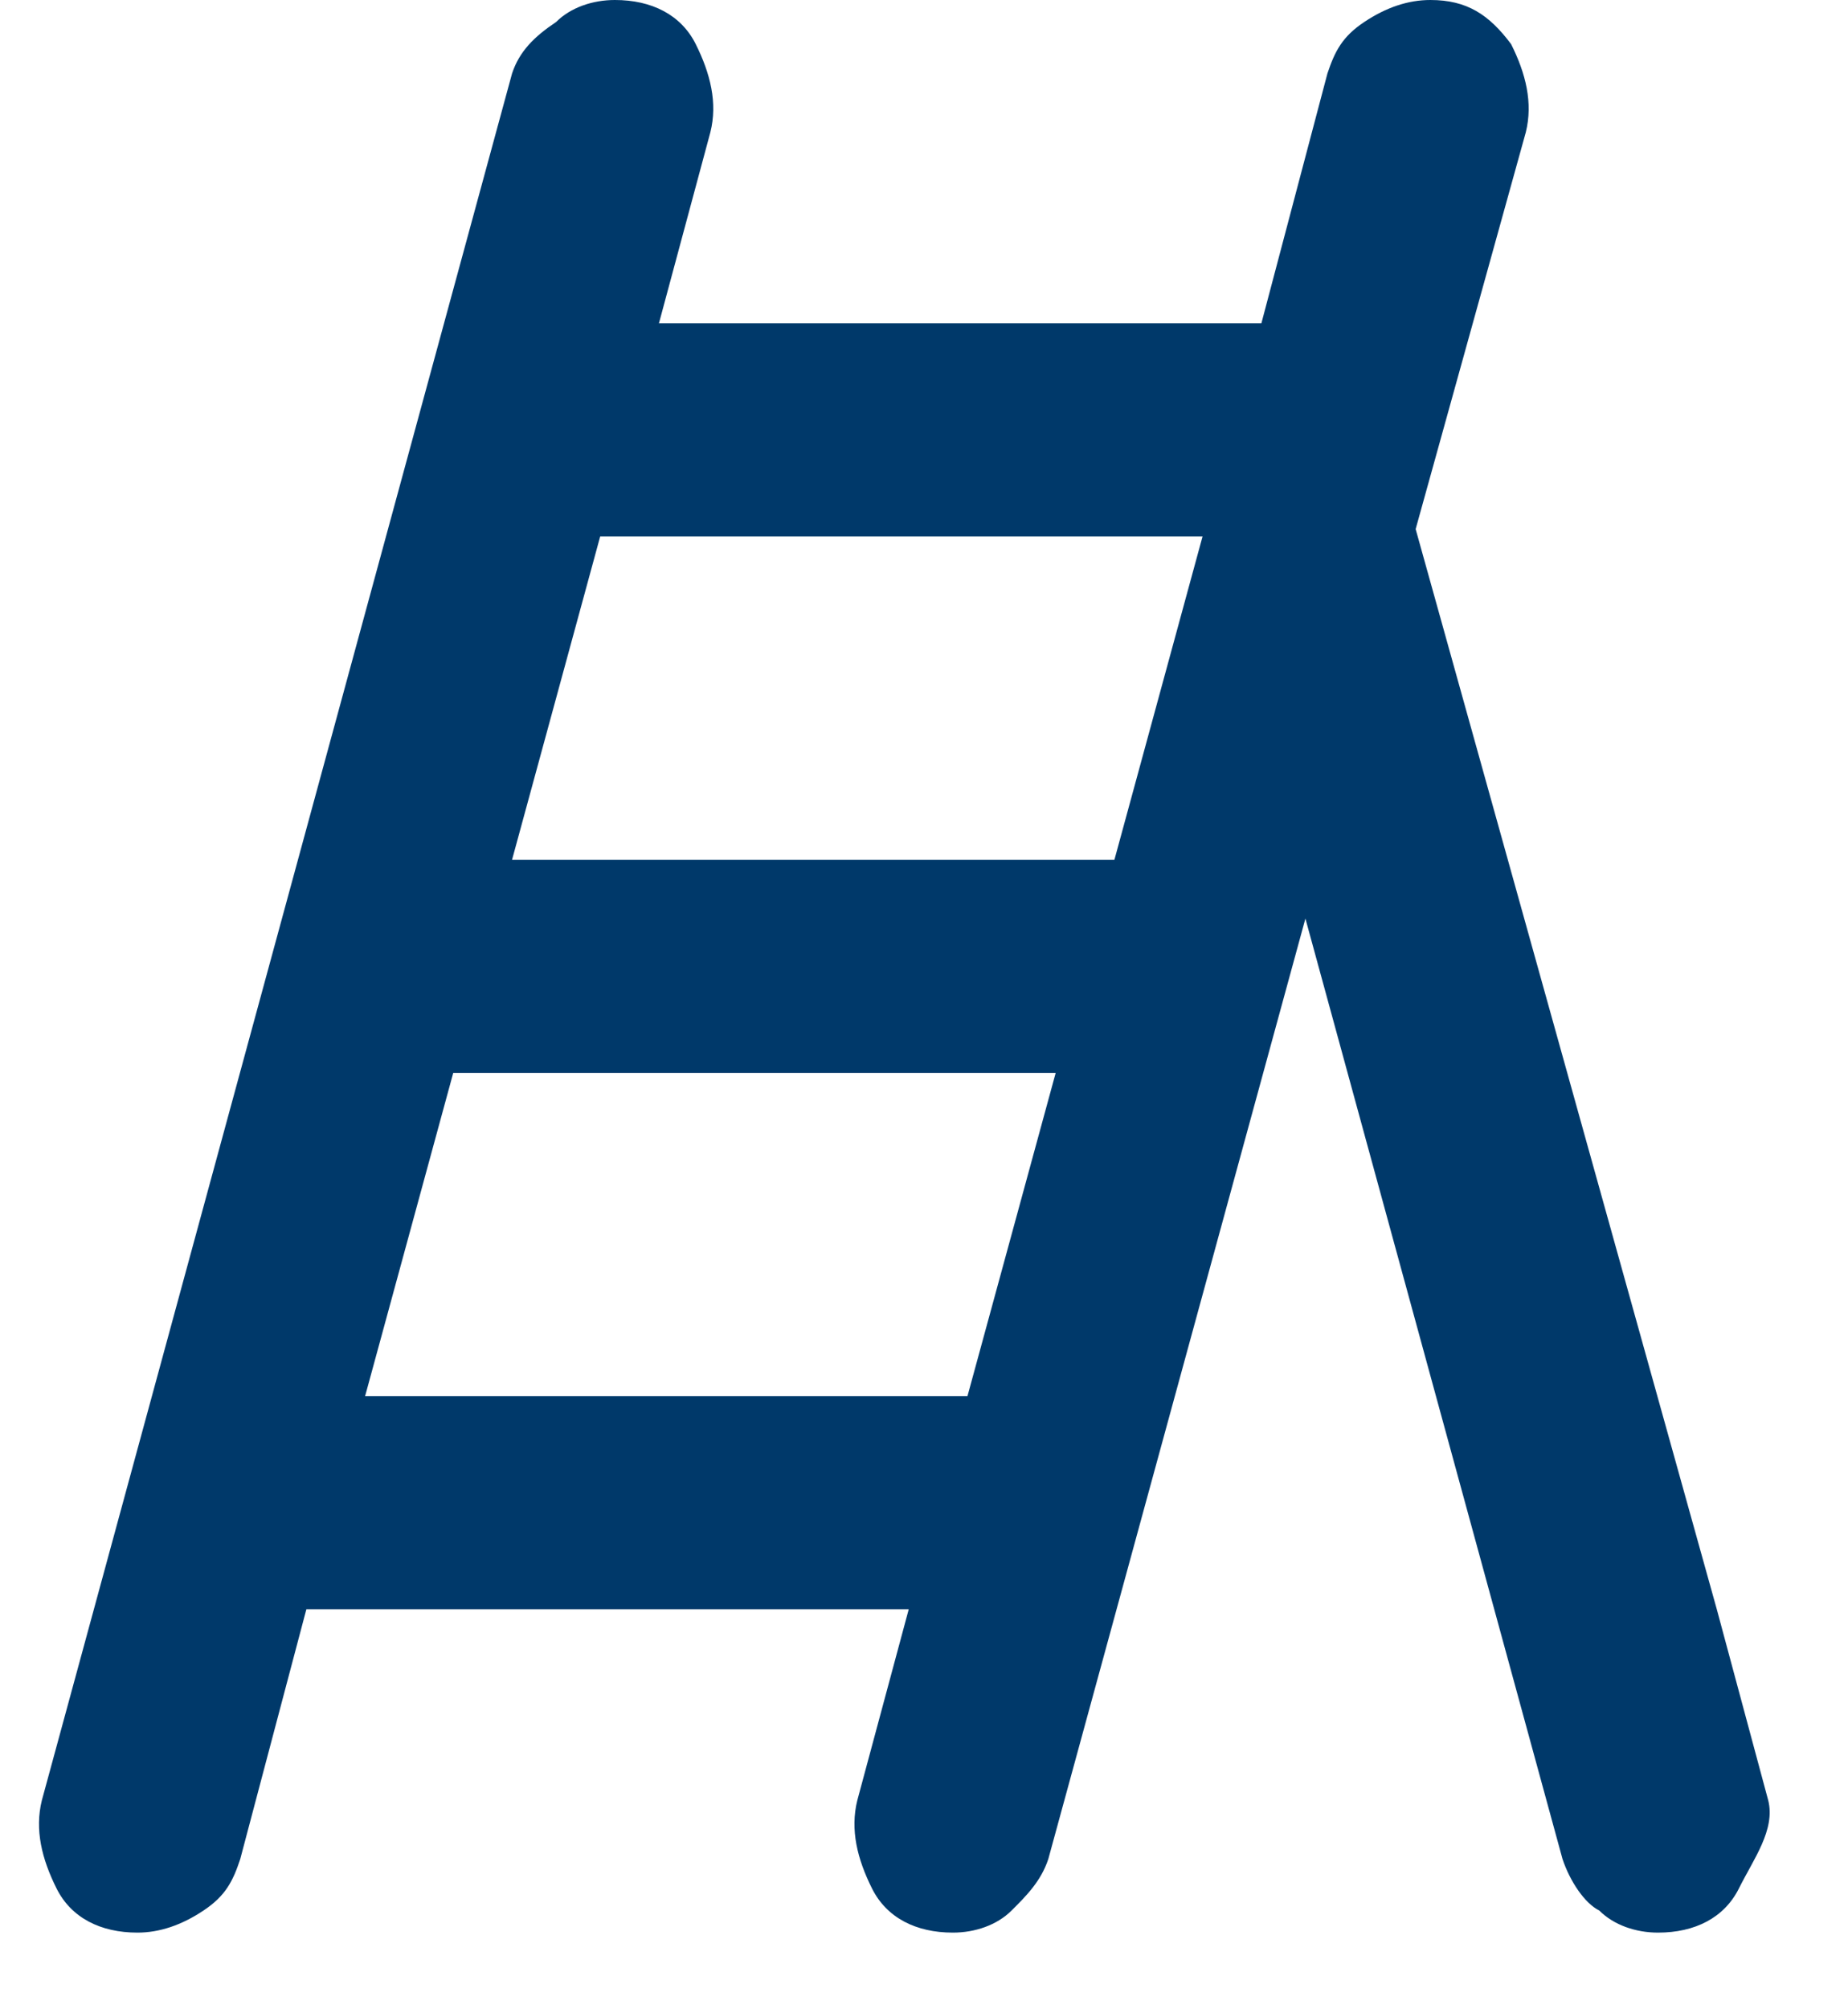 <svg width="23" height="25" viewBox="0 0 23 25" fill="none" xmlns="http://www.w3.org/2000/svg">
<path d="M22.007 22.4L21.367 20.023L17.619 6.583L18.99 1.646C19.081 1.28 18.99 0.914 18.807 0.549C18.533 0.183 18.259 0 17.802 0C17.527 0 17.253 0.091 16.979 0.274C16.704 0.457 16.613 0.64 16.521 0.914L15.699 4.023H8.201L8.841 1.646C8.933 1.28 8.841 0.914 8.659 0.549C8.476 0.183 8.11 0 7.653 0C7.379 0 7.104 0.091 6.921 0.274C6.647 0.457 6.464 0.64 6.373 0.914L0.521 22.4C0.43 22.766 0.521 23.131 0.704 23.497C0.887 23.863 1.253 24.046 1.71 24.046C1.984 24.046 2.259 23.954 2.533 23.771C2.807 23.589 2.899 23.406 2.99 23.131L3.813 20.023H11.31L10.67 22.4C10.579 22.766 10.67 23.131 10.853 23.497C11.036 23.863 11.402 24.046 11.859 24.046C12.133 24.046 12.407 23.954 12.59 23.771C12.773 23.589 12.956 23.406 13.047 23.131L16.247 11.429L19.447 23.131C19.539 23.406 19.721 23.68 19.904 23.771C20.087 23.954 20.361 24.046 20.636 24.046C21.093 24.046 21.459 23.863 21.642 23.497C21.824 23.131 22.099 22.766 22.007 22.4ZM12.041 17.371H4.544L5.641 13.349H13.139L12.041 17.371ZM13.87 10.697H6.373L7.47 6.674H14.967L13.87 10.697Z" fill="#00396A"/>
</svg>

